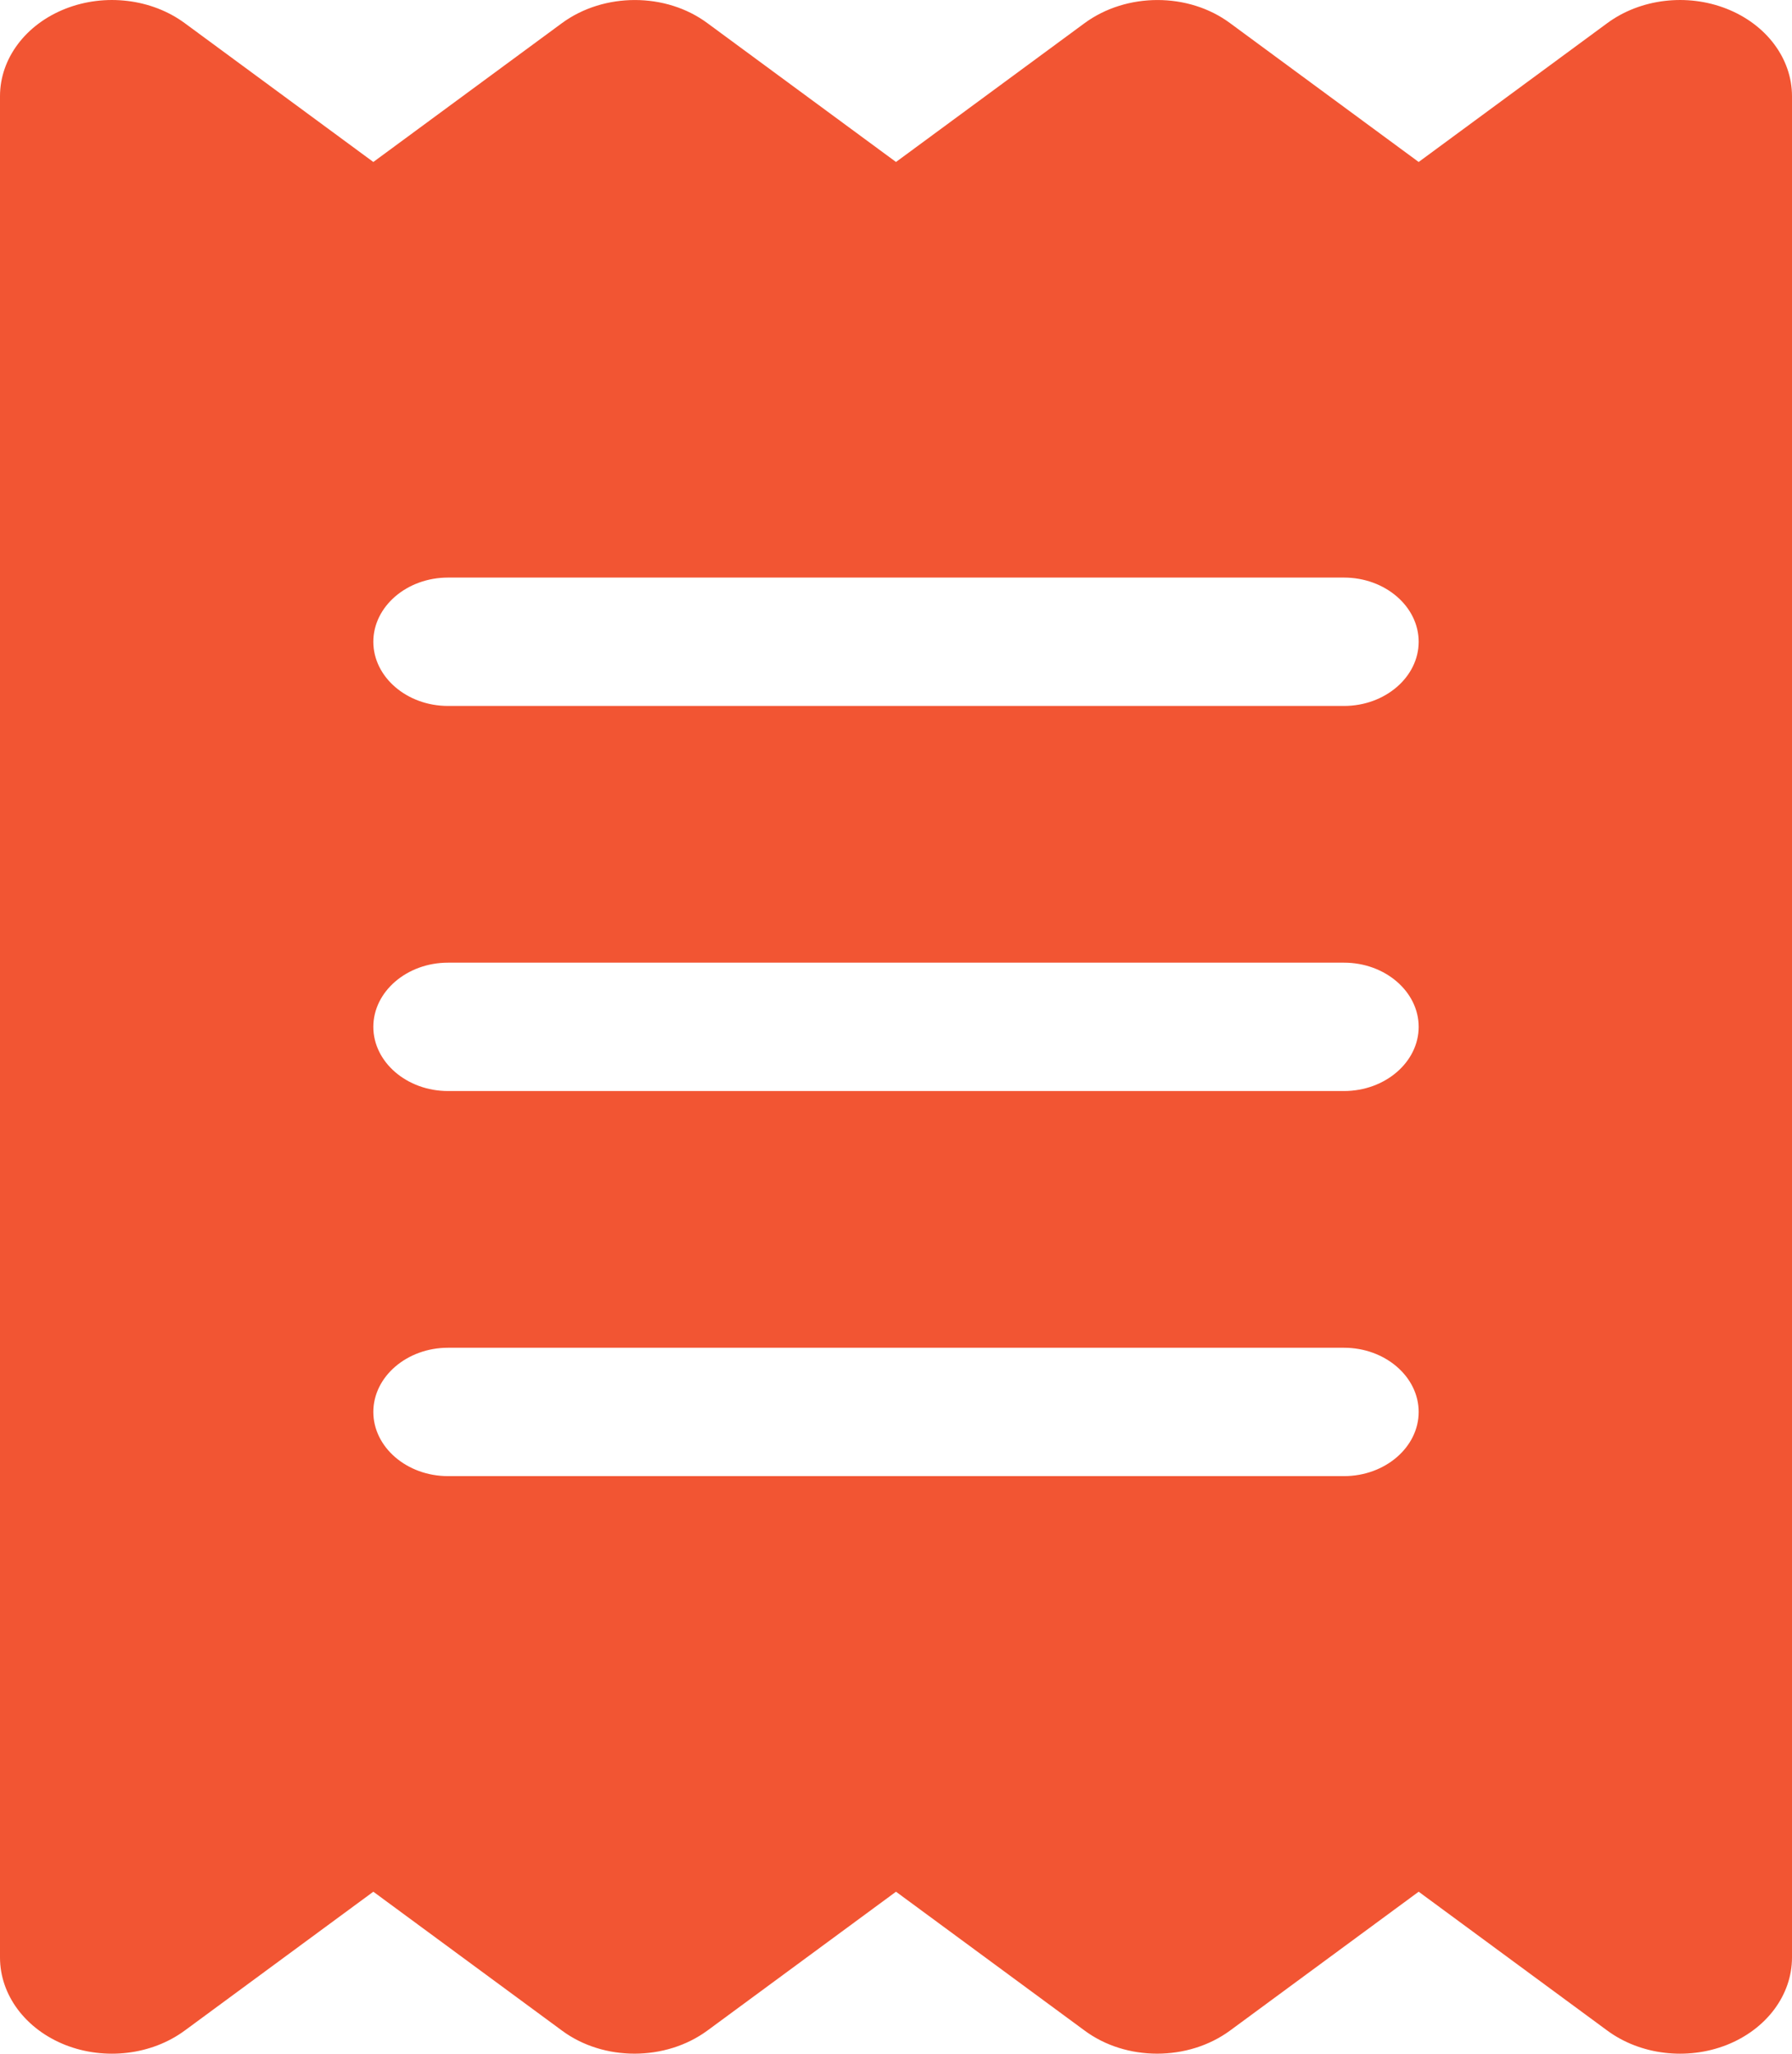 <svg width="48" height="55" viewBox="0 0 48 55" fill="none" xmlns="http://www.w3.org/2000/svg">
<path d="M1.75 0.235C2.812 -0.184 4.062 -0.034 4.95 0.621L10 4.338L15.05 0.621C16.175 -0.206 17.837 -0.206 18.95 0.621L24 4.338L29.05 0.621C30.175 -0.206 31.837 -0.206 32.95 0.621L38 4.338L43.05 0.621C43.938 -0.034 45.188 -0.184 46.25 0.235C47.312 0.654 48 1.567 48 2.576V52.423C48 53.433 47.312 54.346 46.25 54.766C45.188 55.184 43.938 55.034 43.05 54.379L38 50.662L32.95 54.379C31.825 55.206 30.163 55.206 29.05 54.379L24 50.662L18.95 54.379C17.825 55.206 16.163 55.206 15.05 54.379L10 50.662L4.95 54.379C4.062 55.034 2.812 55.184 1.75 54.766C0.688 54.346 0 53.433 0 52.423V2.576C0 1.567 0.688 0.654 1.75 0.235ZM12 15.468C10.9 15.468 10 16.241 10 17.187C10 18.132 10.9 18.906 12 18.906H36C37.1 18.906 38 18.132 38 17.187C38 16.241 37.1 15.468 36 15.468H12ZM10 37.813C10 38.758 10.9 39.532 12 39.532H36C37.1 39.532 38 38.758 38 37.813C38 36.868 37.1 36.094 36 36.094H12C10.9 36.094 10 36.868 10 37.813ZM12 25.781C10.9 25.781 10 26.555 10 27.5C10 28.445 10.9 29.219 12 29.219H36C37.1 29.219 38 28.445 38 27.5C38 26.555 37.1 25.781 36 25.781H12Z" fill="#F25533"/>
</svg>
